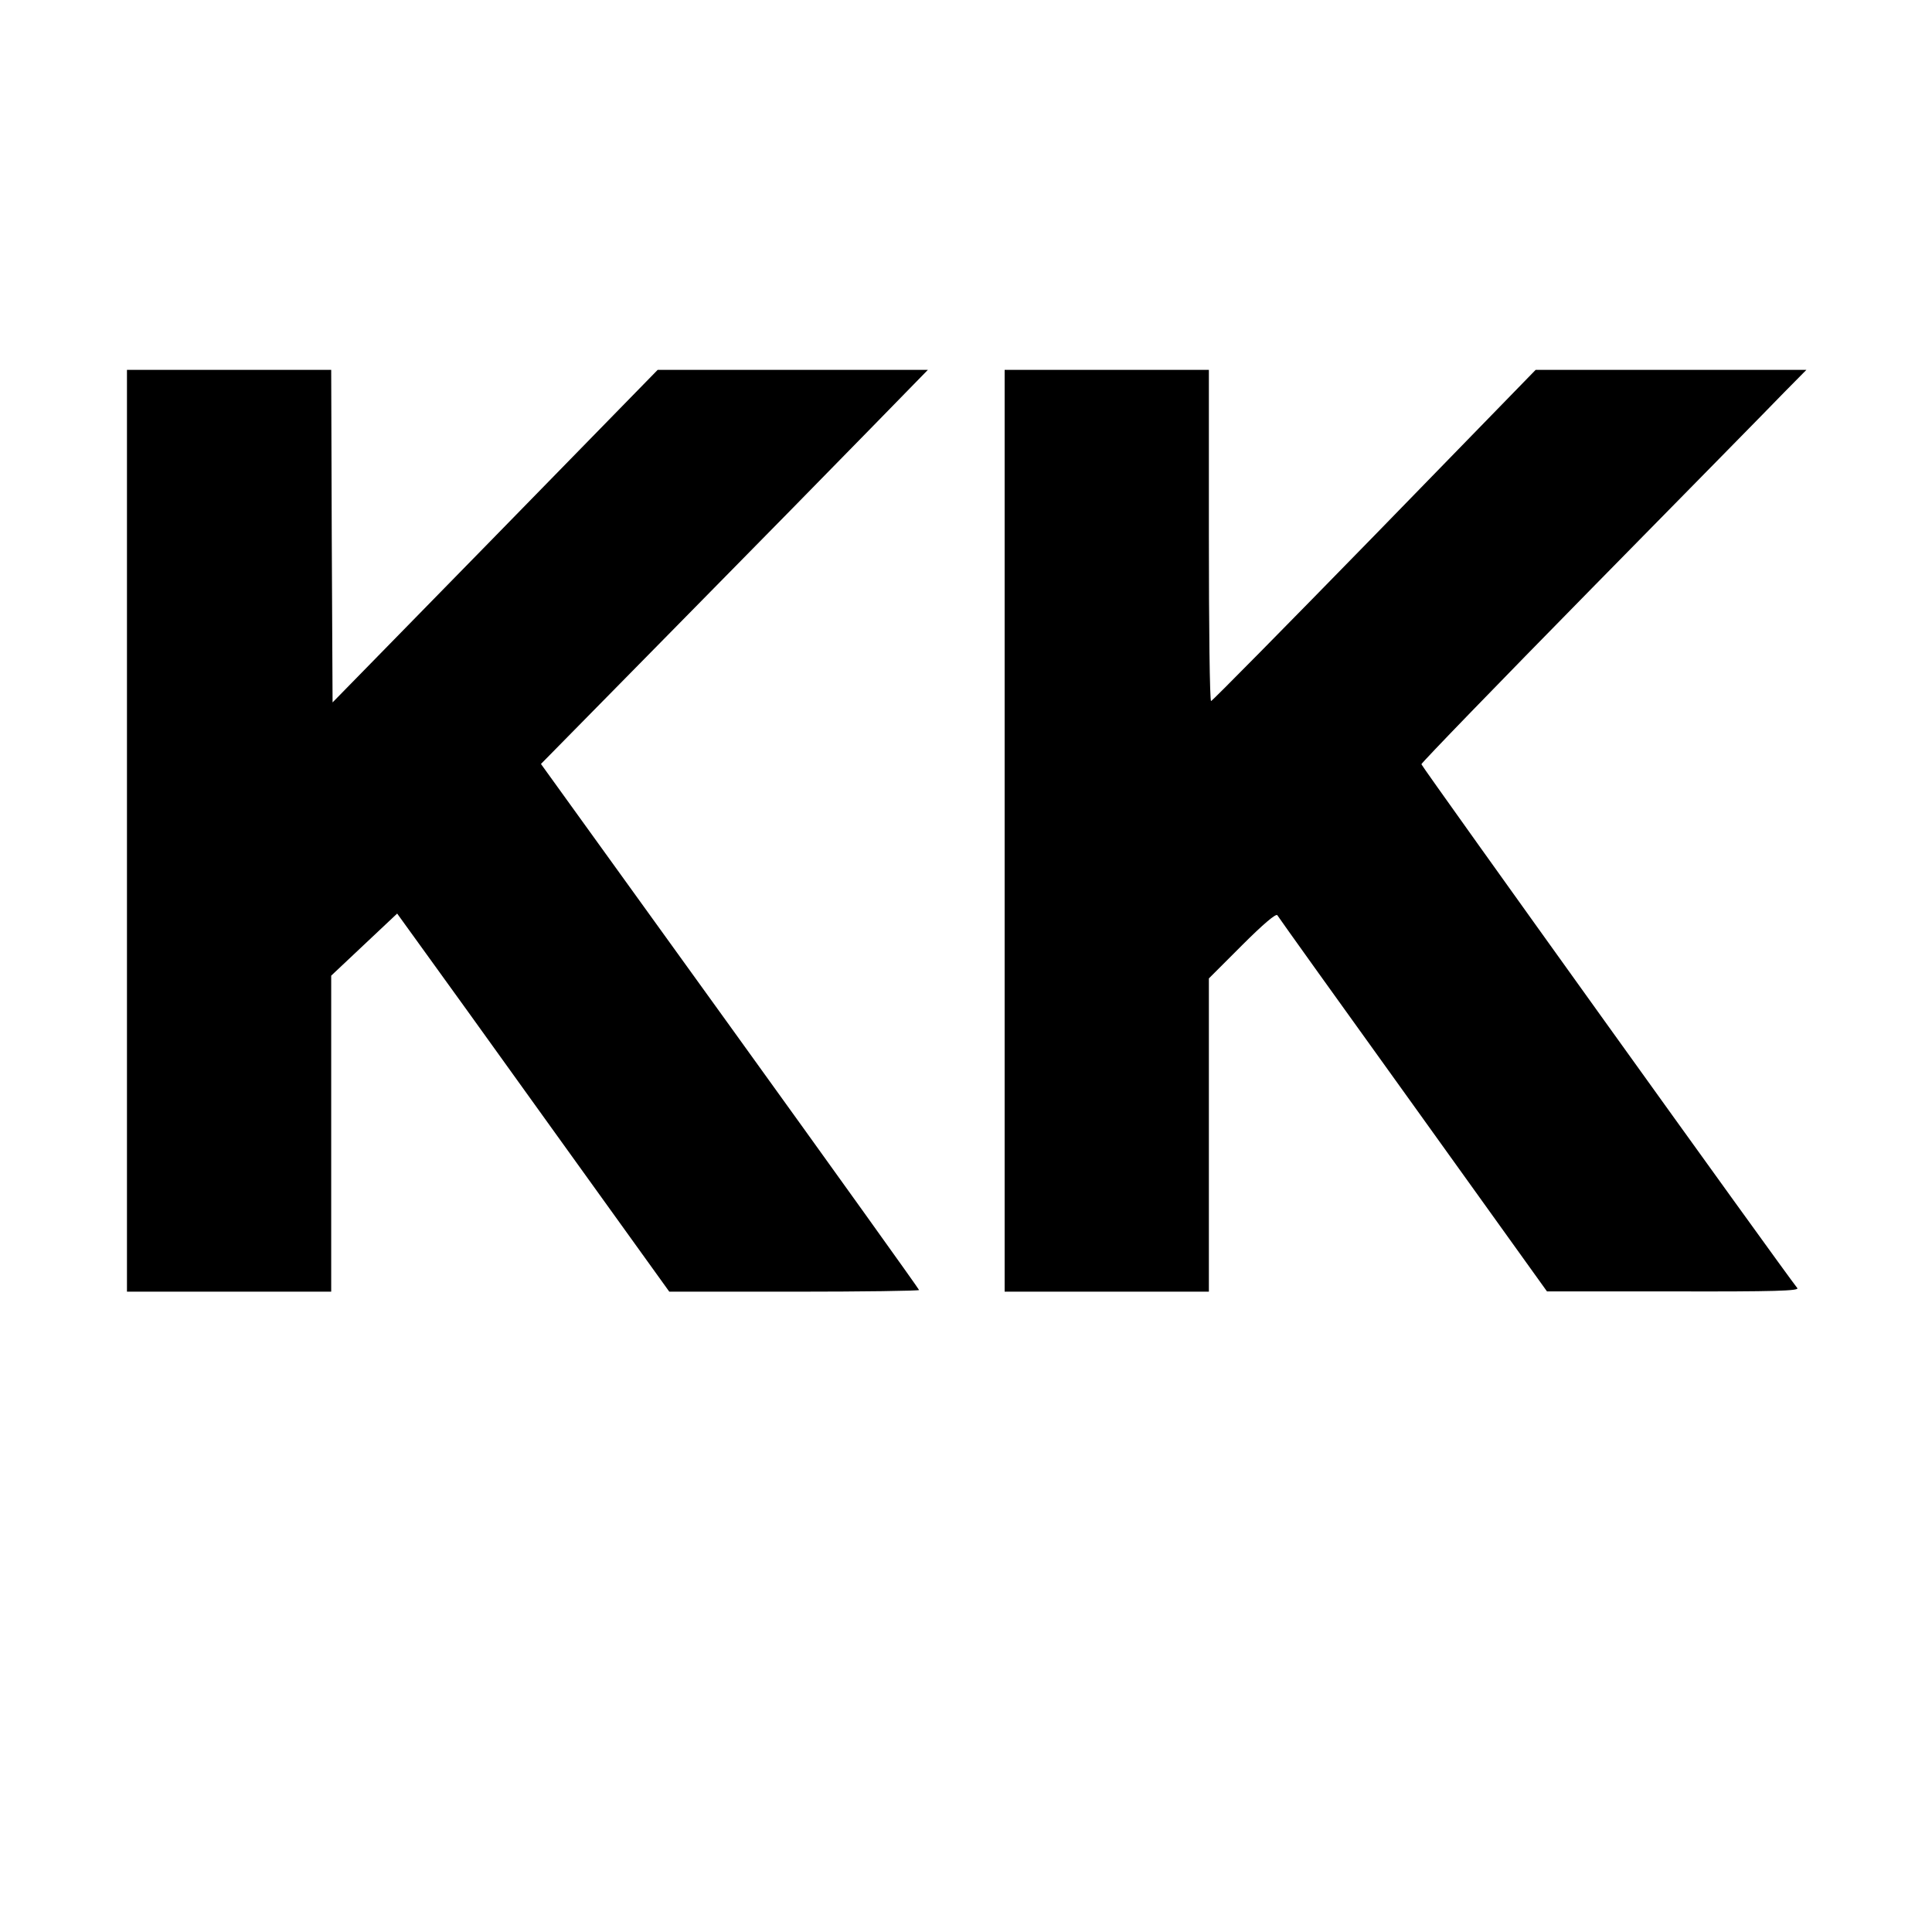 <svg version="1" xmlns="http://www.w3.org/2000/svg" width="933.333" height="933.333" viewBox="0 0 700 700"><path d="M46 301v167h74V353.5l12-11.3 11.9-11.2 7.8 10.8c4.3 5.9 26.5 36.7 49.3 68.5l41.5 57.7h45.3c24.8 0 45.2-.3 45.2-.6s-30.8-43.3-68.5-95.6l-68.5-95 49.4-50.2c27.1-27.5 58.7-59.7 70.1-71.4l20.7-21.2h-97.9l-58.9 60.3-58.9 60.2-.3-60.2-.2-60.3H46v167zM364 301v167h74V354.5l12-12c7.6-7.6 12.3-11.6 12.8-10.9.4.7 22.5 31.6 49.2 68.7l48.5 67.6h45.9c36.5.1 45.6-.2 44.8-1.2-4.9-6.1-136.2-189.1-136.2-189.8 0-.5 27.8-29.2 61.7-63.7 33.9-34.5 65.3-66.4 69.7-71l8.1-8.2h-98.1L498 194c-32.2 33-58.8 60-59.2 60-.5 0-.8-27-.8-60v-60h-74v167z"/></svg>